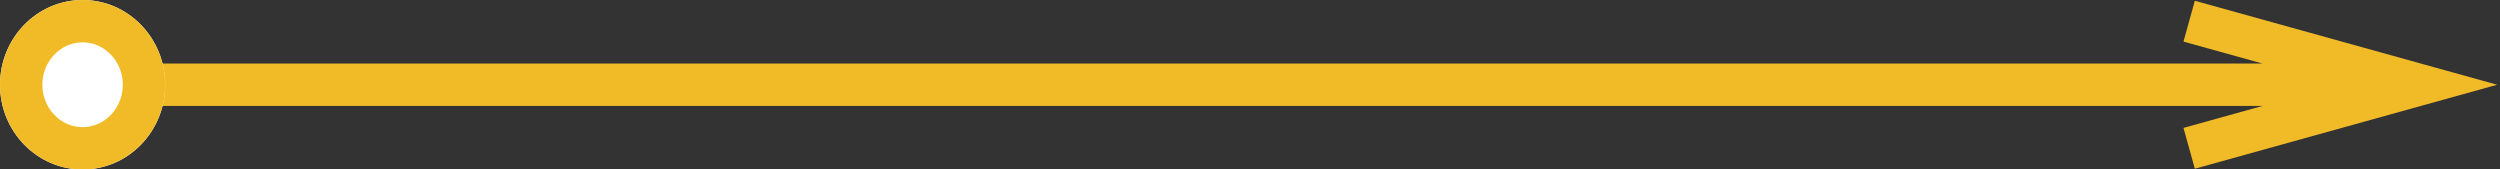 <svg width="118" height="8" viewBox="0 0 118 8" xmlns="http://www.w3.org/2000/svg" xmlns:xlink="http://www.w3.org/1999/xlink"><rect x="0" y="0" width="118" height="8" fill="#333333" stroke="none"/><defs><ellipse id="a" cx="3.898" cy="4" rx="3.898" ry="4"/></defs><g fill="none" fill-rule="evenodd"><path d="M4.873 4h109.255M103.328 7l10.8-3-10.8-3" stroke="#F1BB28" stroke-width="2"/><g><use fill="#FFF" xlink:href="#a"/><ellipse stroke="#F1BB28" stroke-width="2" cx="3.898" cy="4" rx="2.898" ry="3"/></g></g></svg>